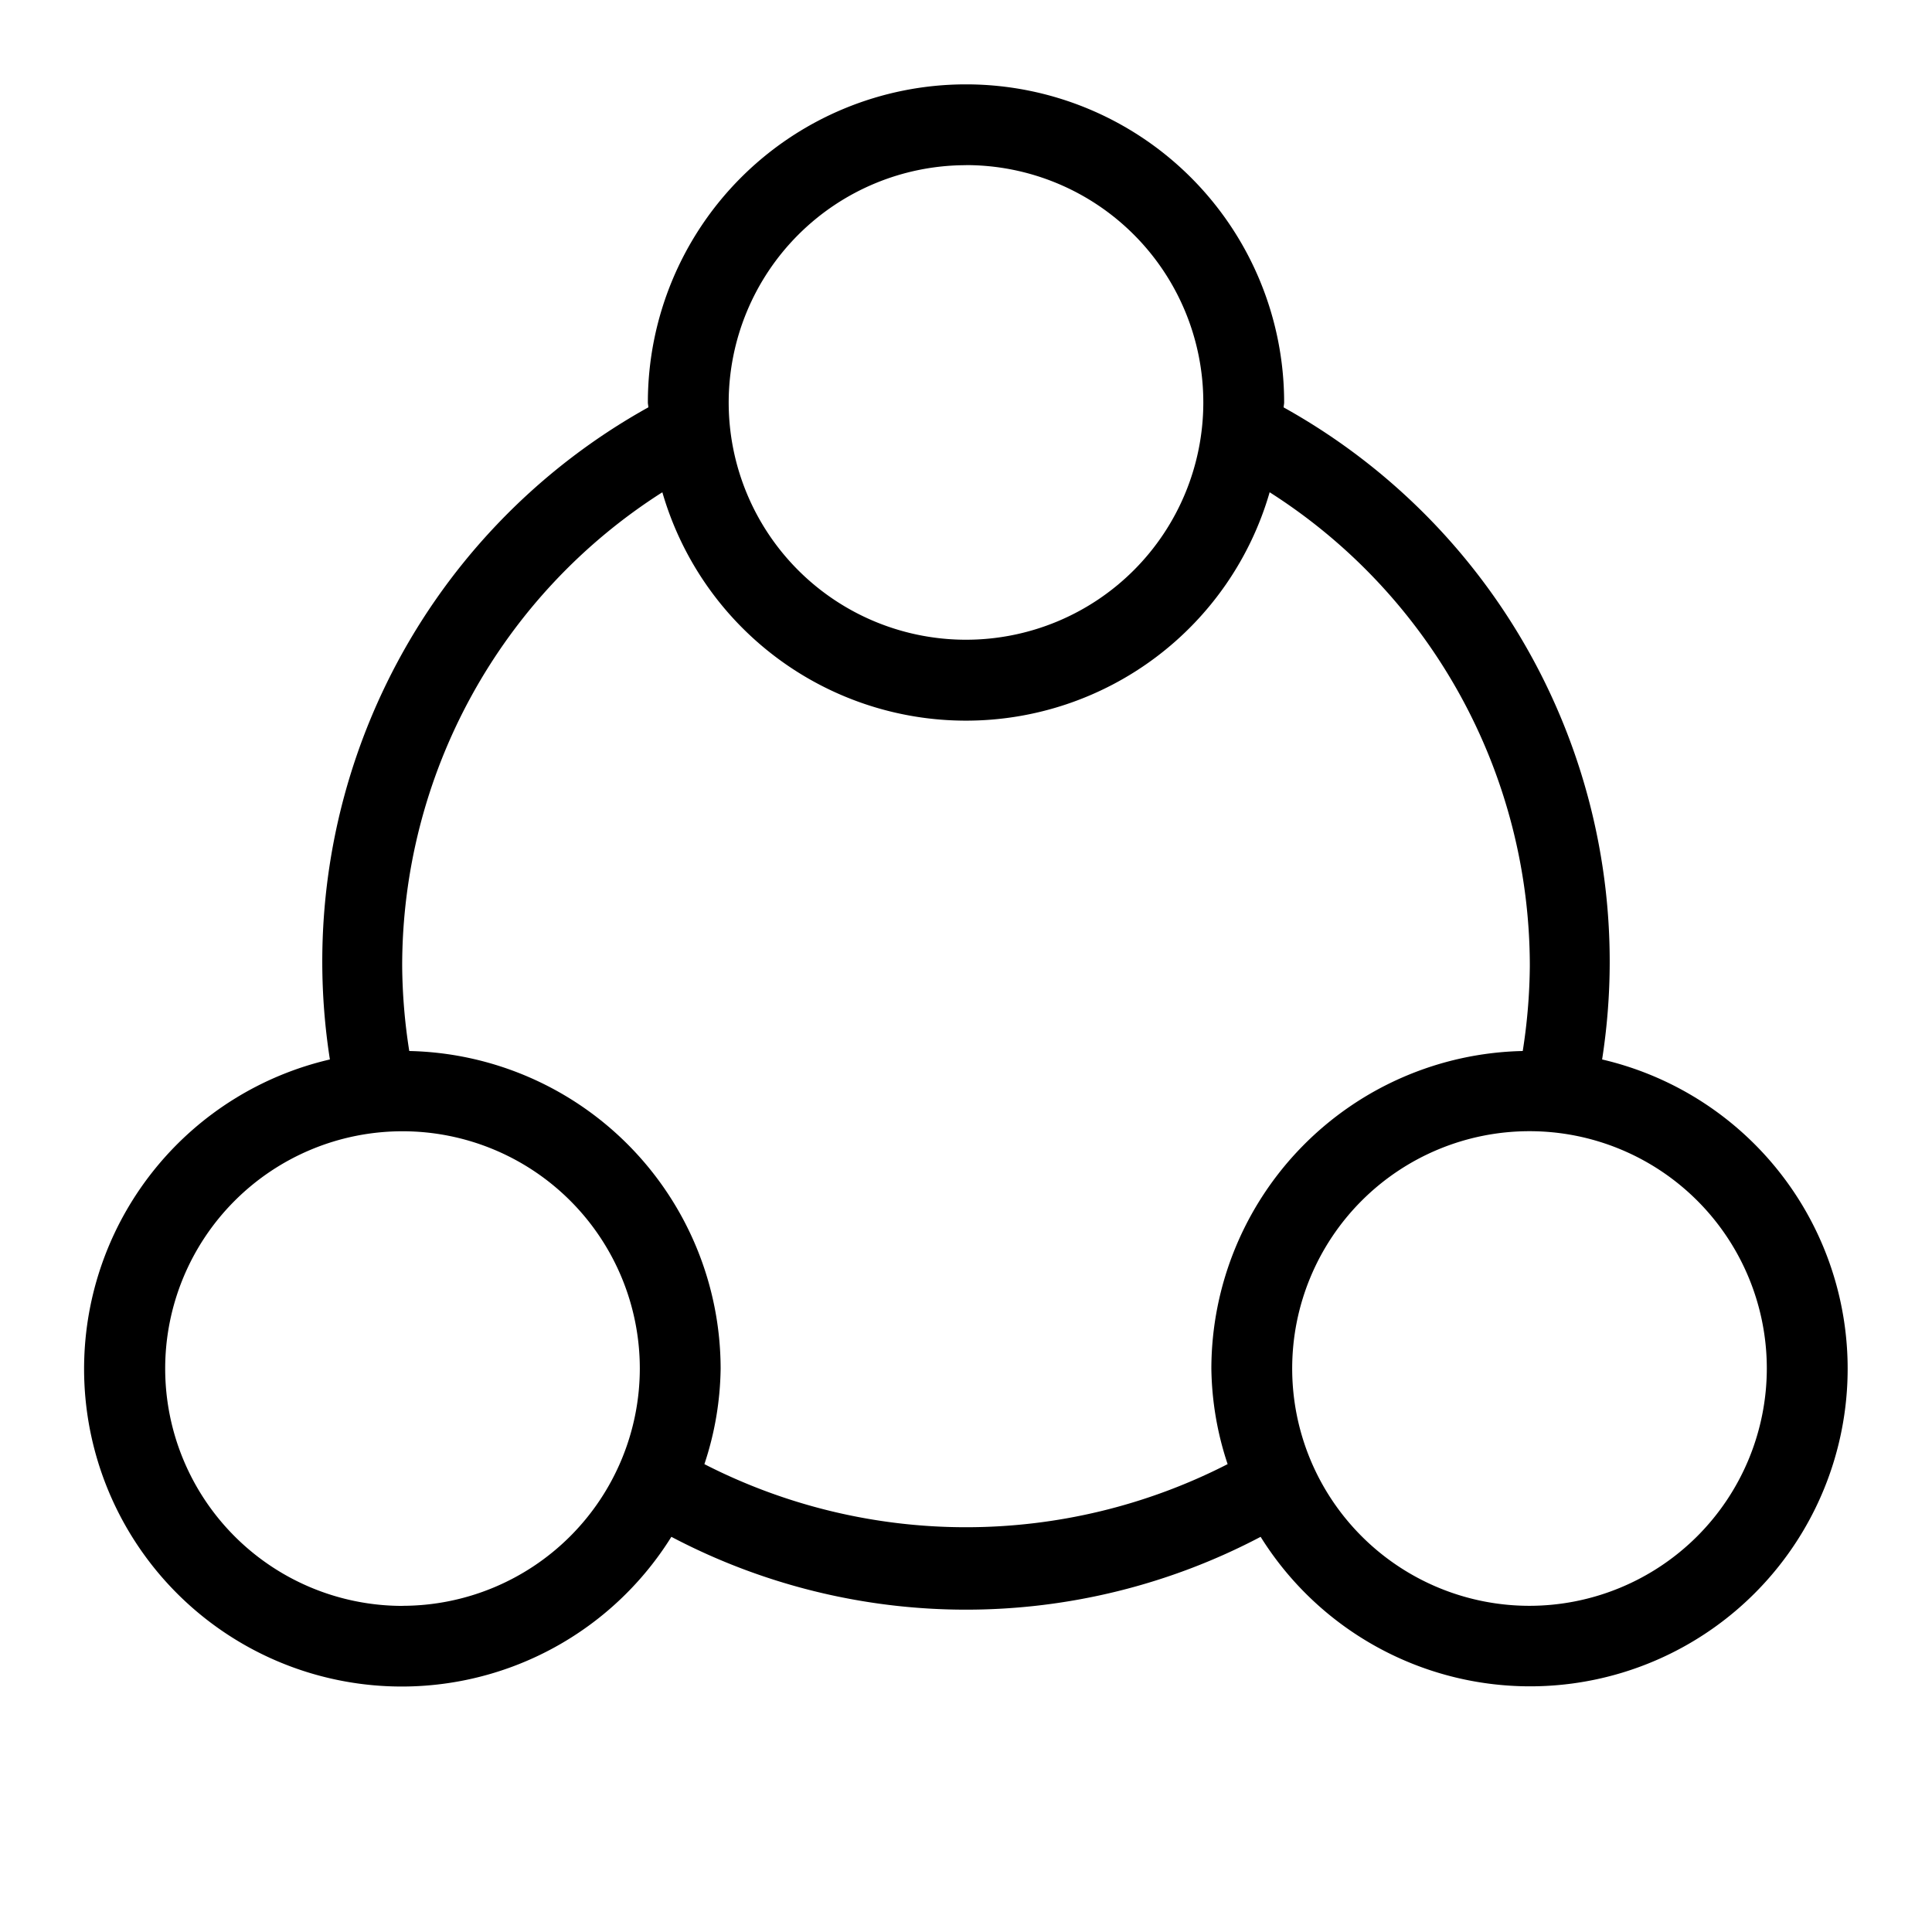 <?xml version="1.0" encoding="utf-8"?>
<!-- License: MIT. Made by Esri: https://github.com/Esri/calcite-ui-icons -->
<svg width="800px" height="800px" viewBox="0 0 24 24" xmlns="http://www.w3.org/2000/svg"><path d="M19.902 13.161a7.876 7.876 0 0 0-3.956-8.1c0-.021.006-.04.006-.061a3.952 3.952 0 0 0-7.904 0c0 .02.006.04.006.06a7.876 7.876 0 0 0-3.956 8.101 3.946 3.946 0 1 0 4.242 5.93 7.855 7.855 0 0 0 7.32 0 3.945 3.945 0 1 0 4.242-5.93zM12 2.051A2.948 2.948 0 1 1 9.052 5 2.951 2.951 0 0 1 12 2.052zM5 19.949A2.948 2.948 0 1 1 7.948 17 2.951 2.951 0 0 1 5 19.948zm3.75-1.76A3.896 3.896 0 0 0 8.952 17a3.952 3.952 0 0 0-3.868-3.944A7.1 7.1 0 0 1 4.996 12a6.977 6.977 0 0 1 3.232-5.885 3.926 3.926 0 0 0 7.544 0A6.977 6.977 0 0 1 19.004 12a7.1 7.1 0 0 1-.088 1.056A3.952 3.952 0 0 0 15.048 17a3.896 3.896 0 0 0 .202 1.188 7.13 7.13 0 0 1-6.5 0zM19 19.948A2.948 2.948 0 1 1 21.948 17 2.951 2.951 0 0 1 19 19.948z"/><path fill="none" d="M0 0h24v24H0z"/></svg>